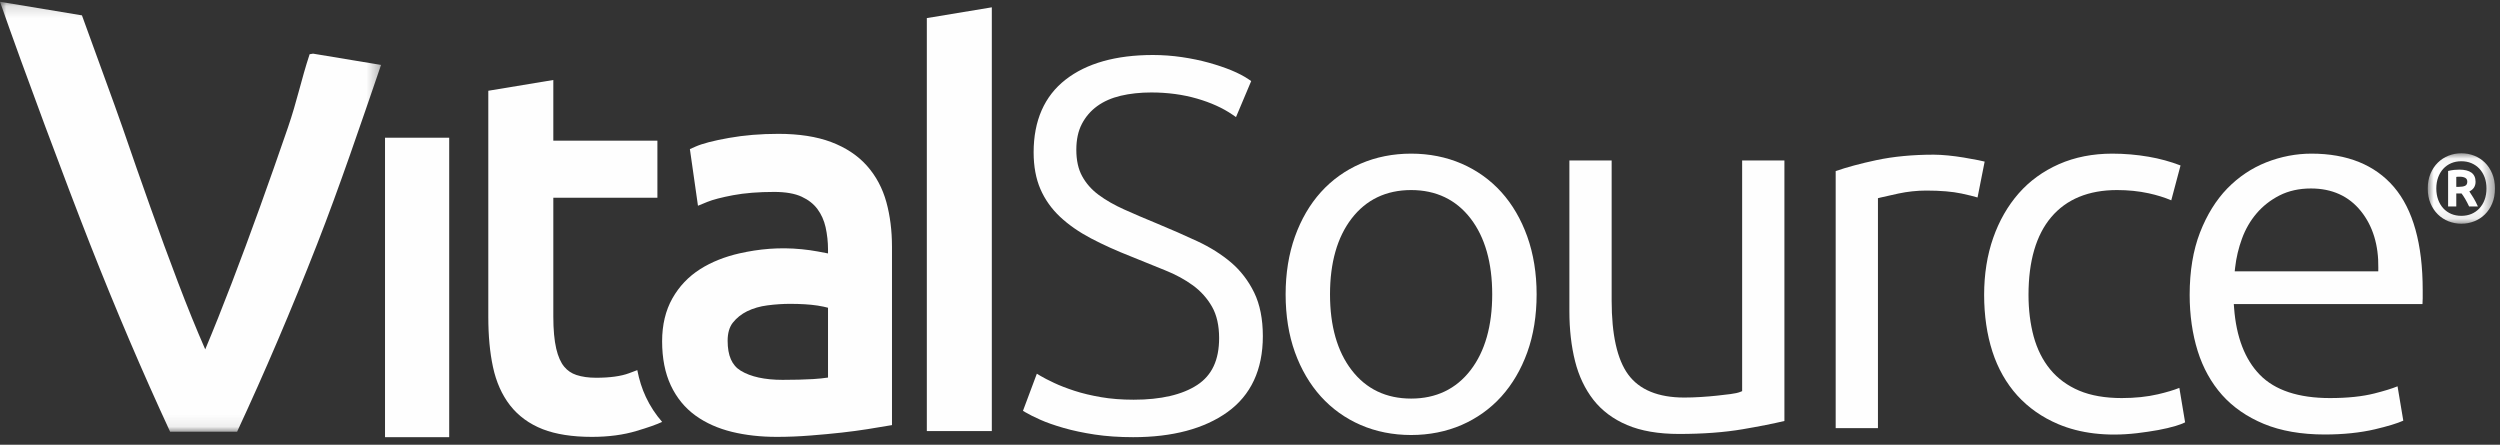 <?xml version="1.0" encoding="UTF-8"?>
<svg width="208px" height="37px" viewBox="0 0 208 37" version="1.1" xmlns="http://www.w3.org/2000/svg" xmlns:xlink="http://www.w3.org/1999/xlink">
    <rect x="0" y="0" width="208" height="37" fill="#333333" stroke="none"/>
    <title>VST logo</title>
    <defs>
        <polygon id="path-1" points="0 1.149 31.704 1.149 31.704 36.922 0 36.922"></polygon>
        <polygon id="path-3" points="0.003 0.049 5.593 0.049 5.593 5.911 0.003 5.911"></polygon>
    </defs>
    <g id="L2-Automated-Course-Creation" stroke="none" stroke-width="1" fill="none" fill-rule="evenodd">
        <g id="L2-Affordable-Access-to-Materials--Desktop-1440" transform="translate(-241, -36)">
            <g id="Header" transform="translate(241, 14)">
                <g id="VST-Logo" transform="translate(0, 21)">
                    <polygon id="Fill-1" fill="#FEFEFE" points="32.034 37.373 37.373 37.373 37.373 12.458 32.034 12.458"></polygon>
                    <g id="Group-26">
                        <path d="M68.891,26.604 L68.891,32.413 C68.531,32.468 68.113,32.512 67.645,32.54 C66.908,32.583 66.064,32.604 65.111,32.604 C63.63,32.604 62.458,32.347 61.629,31.843 C60.894,31.397 60.539,30.583 60.539,29.352 C60.539,28.719 60.684,28.214 60.969,27.85 C61.286,27.45 61.688,27.129 62.167,26.893 C62.673,26.648 63.241,26.483 63.855,26.406 C64.508,26.321 65.138,26.28 65.726,26.28 C66.625,26.28 67.395,26.328 68.02,26.423 C68.411,26.486 68.691,26.547 68.891,26.604 M72.132,14.796 C71.374,13.941 70.369,13.276 69.146,12.815 C67.946,12.364 66.47,12.136 64.761,12.136 C63.289,12.136 61.904,12.25 60.644,12.476 C59.351,12.705 58.437,12.944 57.853,13.203 L57.399,13.405 L58.071,18.118 L58.854,17.797 C59.31,17.611 60.028,17.423 60.991,17.241 C61.959,17.059 63.109,16.968 64.409,16.968 C65.36,16.968 66.132,17.101 66.701,17.367 C67.262,17.627 67.691,17.965 68.01,18.393 C68.333,18.828 68.561,19.335 68.688,19.898 C68.823,20.511 68.891,21.135 68.891,21.756 L68.891,22.085 C68.636,22.033 68.347,21.979 68.022,21.92 C67.61,21.844 67.173,21.782 66.714,21.737 C64.835,21.549 63.145,21.716 61.536,22.077 C60.298,22.357 59.191,22.798 58.252,23.394 C57.285,24.007 56.507,24.824 55.943,25.824 C55.376,26.828 55.088,28.029 55.088,29.397 C55.088,30.806 55.331,32.039 55.808,33.06 C56.293,34.096 56.987,34.941 57.867,35.576 C58.723,36.195 59.748,36.65 60.912,36.934 C62.04,37.209 63.292,37.348 64.628,37.348 C65.545,37.348 66.486,37.31 67.428,37.235 C68.358,37.162 69.222,37.082 70.019,36.993 C70.824,36.903 71.545,36.806 72.184,36.704 L74.213,36.368 L74.213,21.535 C74.213,20.196 74.056,18.949 73.748,17.825 C73.43,16.665 72.886,15.645 72.132,14.796" id="Fill-2" fill="#FEFEFE"></path>
                        <path d="M122.358,31.789 C121.149,33.365 119.481,34.162 117.407,34.162 C115.327,34.162 113.662,33.365 112.453,31.788 C111.26,30.237 110.657,28.118 110.657,25.487 C110.657,22.857 111.26,20.738 112.453,19.184 C113.662,17.611 115.327,16.813 117.407,16.813 C119.481,16.813 121.149,17.611 122.358,19.184 C123.549,20.738 124.152,22.857 124.152,25.487 C124.152,28.118 123.549,30.237 122.358,31.789 M124.911,16.982 C123.988,15.962 122.874,15.167 121.601,14.615 C120.323,14.063 118.911,13.783 117.407,13.783 C115.897,13.783 114.487,14.063 113.21,14.615 C111.936,15.167 110.821,15.964 109.901,16.982 C108.98,18.004 108.252,19.251 107.739,20.686 C107.225,22.127 106.964,23.741 106.964,25.487 C106.964,27.261 107.225,28.884 107.739,30.31 C108.252,31.733 108.979,32.97 109.901,33.993 C110.821,35.009 111.936,35.807 113.21,36.36 C114.488,36.912 115.9,37.193 117.407,37.193 C118.911,37.193 120.322,36.912 121.601,36.36 C122.874,35.808 123.988,35.011 124.911,33.993 C125.833,32.97 126.558,31.733 127.071,30.31 C127.585,28.884 127.847,27.261 127.847,25.487 C127.847,23.741 127.585,22.127 127.071,20.686 C126.558,19.251 125.832,18.004 124.911,16.982" id="Fill-4" fill="#FEFEFE"></path>
                        <path d="M141.515,34.03 C141.039,34.06 140.579,34.076 140.135,34.076 C137.965,34.076 136.395,33.431 135.463,32.156 C134.551,30.913 134.089,28.845 134.089,26.014 L134.089,14.353 L130.573,14.353 L130.573,26.893 C130.573,28.415 130.734,29.817 131.048,31.063 C131.358,32.291 131.873,33.371 132.576,34.272 C133.276,35.164 134.215,35.87 135.367,36.358 C136.529,36.855 137.984,37.105 139.693,37.105 C141.691,37.105 143.471,36.972 144.987,36.713 C146.4,36.472 147.567,36.239 148.463,36.026 L148.463,14.353 L144.946,14.353 L144.946,33.543 L144.768,33.615 C144.598,33.682 144.34,33.738 143.975,33.787 C143.633,33.833 143.258,33.874 142.847,33.919 C142.43,33.963 141.987,34.001 141.515,34.03" id="Fill-6" fill="#FEFEFE"></path>
                        <path d="M164.586,14.325 C164.222,14.254 163.822,14.18 163.387,14.108 C162.951,14.036 162.511,13.977 162.064,13.933 C161.622,13.891 161.227,13.869 160.882,13.869 C159.121,13.869 157.515,14.024 156.106,14.325 C154.784,14.607 153.646,14.915 152.729,15.234 L152.729,36.62 L156.245,36.62 L156.245,17.49 L156.462,17.435 C156.697,17.376 157.189,17.266 157.942,17.103 C158.709,16.94 159.49,16.855 160.266,16.855 C161.452,16.855 162.443,16.94 163.207,17.103 C163.767,17.224 164.205,17.333 164.532,17.43 L165.123,14.445 C164.978,14.407 164.799,14.367 164.586,14.325" id="Fill-8" fill="#FEFEFE"></path>
                        <path d="M179.542,33.804 C178.648,34.012 177.636,34.119 176.531,34.119 C175.152,34.119 173.96,33.912 172.991,33.504 C172.015,33.092 171.202,32.494 170.575,31.731 C169.95,30.971 169.489,30.048 169.199,28.989 C168.918,27.945 168.772,26.784 168.772,25.531 C168.772,22.721 169.408,20.546 170.664,19.065 C171.931,17.57 173.773,16.813 176.136,16.813 C177.062,16.813 177.947,16.903 178.769,17.081 C179.46,17.233 180.092,17.428 180.649,17.666 L181.421,14.766 C180.572,14.441 179.683,14.197 178.769,14.041 C177.765,13.869 176.747,13.783 175.739,13.783 C174.118,13.783 172.627,14.076 171.308,14.656 C169.987,15.239 168.859,16.058 167.955,17.089 C167.046,18.126 166.331,19.372 165.833,20.794 C165.333,22.222 165.08,23.816 165.08,25.531 C165.08,27.25 165.314,28.841 165.769,30.252 C166.223,31.656 166.92,32.884 167.84,33.905 C168.762,34.92 169.909,35.726 171.257,36.293 C173.035,37.042 175.229,37.339 177.796,37.042 C178.412,36.968 179.003,36.881 179.557,36.781 C180.105,36.679 180.598,36.563 181.022,36.435 C181.339,36.34 181.6,36.242 181.801,36.141 L181.322,33.272 C180.849,33.461 180.251,33.638 179.542,33.804" id="Fill-10" fill="#FEFEFE"></path>
                        <path d="M197.872,23.577 L185.928,23.577 L185.963,23.258 C186.054,22.446 186.245,21.639 186.529,20.865 C186.815,20.077 187.224,19.369 187.745,18.757 C188.264,18.147 188.908,17.641 189.656,17.26 C190.413,16.876 191.29,16.681 192.27,16.681 C194.025,16.681 195.424,17.315 196.428,18.567 C197.418,19.799 197.905,21.391 197.876,23.295 L197.872,23.577 Z M192.315,13.783 C191.038,13.783 189.771,14.026 188.549,14.508 C187.336,14.989 186.245,15.722 185.309,16.681 C184.374,17.646 183.611,18.878 183.041,20.342 C182.471,21.811 182.18,23.554 182.18,25.531 C182.18,27.222 182.407,28.796 182.85,30.211 C183.29,31.614 183.972,32.842 184.879,33.864 C185.785,34.879 186.955,35.689 188.357,36.269 C189.766,36.852 191.467,37.15 193.416,37.15 C194.965,37.15 196.371,37.003 197.59,36.718 C198.662,36.465 199.455,36.223 199.954,35.999 L199.476,33.141 C198.989,33.338 198.353,33.532 197.55,33.735 C196.551,33.989 195.307,34.119 193.852,34.119 C191.235,34.119 189.274,33.469 188.023,32.187 C186.778,30.916 186.054,29.04 185.875,26.607 L185.852,26.301 L201.55,26.301 C201.562,26.147 201.569,25.987 201.569,25.817 L201.569,25.135 C201.569,21.3 200.763,18.416 199.175,16.559 C197.597,14.716 195.29,13.783 192.315,13.783 L192.315,13.783 Z" id="Fill-12" fill="#FEFEFE"></path>
                        <path d="M53.023,31.794 C52.817,31.871 52.594,31.956 52.332,32.054 C51.664,32.302 50.742,32.429 49.595,32.429 C48.966,32.429 48.415,32.35 47.958,32.199 C47.544,32.062 47.211,31.835 46.938,31.505 C46.654,31.16 46.432,30.66 46.28,30.015 C46.118,29.322 46.036,28.419 46.036,27.333 L46.036,17.45 L54.696,17.45 L54.696,12.706 L46.036,12.706 L46.036,7.655 L40.627,8.551 L40.627,27.377 C40.627,28.942 40.758,30.341 41.016,31.535 C41.283,32.782 41.76,33.853 42.436,34.723 C43.122,35.602 44.037,36.272 45.157,36.71 C46.24,37.132 47.615,37.348 49.242,37.348 C50.62,37.348 51.867,37.183 52.951,36.857 C53.938,36.563 54.634,36.316 55.09,36.103 C54.555,35.489 54.098,34.801 53.736,34.03 C53.414,33.344 53.179,32.597 53.023,31.794" id="Fill-14" fill="#FEFEFE"></path>
                        <g id="Group-18">
                            <mask id="mask-2" fill="white">
                                <use xlink:href="#path-1"></use>
                            </mask>
                            <g id="Clip-17"></g>
                            <path d="M26.046,5.464 L25.761,5.512 C25.053,7.658 24.722,9.381 23.953,11.618 C23.182,13.86 22.406,16.067 21.621,18.245 C20.837,20.422 20.06,22.515 19.291,24.523 C18.52,26.533 17.784,28.381 17.075,30.068 C16.336,28.381 15.582,26.525 14.814,24.502 C14.043,22.478 13.274,20.384 12.506,18.221 C11.735,16.058 10.966,13.86 10.198,11.618 C9.554,9.75 7.808,5.035 6.818,2.278 L0,1.148 C1.987,6.853 5.532,16.325 7.498,21.327 C9.633,26.754 11.852,31.953 14.155,36.922 L19.725,36.922 C22.035,31.953 24.255,26.754 26.379,21.327 C28.249,16.549 30.024,11.295 31.704,6.402 L26.046,5.464 Z" id="Fill-16" fill="#FEFEFE" mask="url(#mask-2)"></path>
                        </g>
                        <polygon id="Fill-19" fill="#FEFEFE" points="77.112 2.505 77.112 36.865 82.519 36.865 82.519 1.609"></polygon>
                        <path d="M104.349,25.345 C103.872,24.366 103.224,23.519 102.419,22.833 C101.623,22.16 100.679,21.565 99.608,21.066 C98.556,20.576 97.425,20.08 96.247,19.592 C95.267,19.19 94.353,18.798 93.531,18.428 C92.72,18.066 92.003,17.655 91.402,17.209 C90.819,16.777 90.359,16.255 90.034,15.658 C89.712,15.071 89.55,14.332 89.55,13.463 C89.55,12.619 89.706,11.893 90.015,11.304 C90.323,10.715 90.752,10.216 91.291,9.826 C91.833,9.434 92.49,9.145 93.243,8.967 C94.012,8.785 94.87,8.693 95.793,8.693 C97.142,8.693 98.418,8.865 99.583,9.201 C100.739,9.535 101.738,9.986 102.548,10.544 L102.836,10.741 L104.099,7.746 L103.909,7.614 C103.52,7.346 103.028,7.09 102.451,6.85 C101.89,6.621 101.255,6.407 100.56,6.214 C99.875,6.024 99.129,5.87 98.341,5.753 C97.546,5.636 96.732,5.576 95.923,5.576 C92.845,5.576 90.402,6.265 88.659,7.623 C86.893,8.998 85.998,11.035 85.998,13.678 C85.998,14.837 86.187,15.862 86.561,16.728 C86.935,17.595 87.489,18.376 88.206,19.048 C88.914,19.71 89.778,20.311 90.776,20.835 C91.758,21.353 92.888,21.863 94.128,22.35 C95.108,22.751 96.046,23.13 96.941,23.49 C97.808,23.835 98.587,24.26 99.257,24.748 C99.91,25.227 100.444,25.822 100.841,26.52 C101.233,27.21 101.431,28.087 101.431,29.128 C101.431,30.947 100.836,32.223 99.613,33.026 C98.371,33.841 96.591,34.256 94.323,34.256 C93.335,34.256 92.42,34.185 91.605,34.044 C90.793,33.905 90.05,33.728 89.397,33.515 C88.741,33.3 88.171,33.08 87.7,32.857 C87.207,32.625 86.834,32.432 86.559,32.268 L86.266,32.091 L85.111,35.181 L85.315,35.302 C85.613,35.48 86.03,35.69 86.555,35.923 C87.085,36.159 87.718,36.381 88.495,36.605 C89.252,36.823 90.122,37.008 91.081,37.154 C92.041,37.299 93.119,37.373 94.279,37.373 C97.552,37.373 100.189,36.671 102.119,35.289 C104.076,33.885 105.069,31.758 105.069,28.968 C105.069,27.55 104.827,26.33 104.349,25.345" id="Fill-21" fill="#FEFEFE"></path>
                        <g id="Group-25" transform="translate(201.986, 13.703)">
                            <mask id="mask-4" fill="white">
                                <use xlink:href="#path-3"></use>
                            </mask>
                            <g id="Clip-24"></g>
                            <path d="M2.377,2.842 L2.604,2.842 C2.814,2.842 2.981,2.814 3.106,2.757 C3.231,2.701 3.292,2.586 3.292,2.412 C3.292,2.261 3.233,2.155 3.118,2.093 C3.001,2.032 2.855,1.999 2.676,1.999 L2.535,1.999 C2.489,1.999 2.436,2.004 2.377,2.016 L2.377,2.842 Z M3.445,4.477 C3.338,4.251 3.231,4.045 3.122,3.858 C3.014,3.671 2.911,3.517 2.814,3.392 L2.377,3.392 L2.377,4.477 L1.696,4.477 L1.696,1.521 C1.863,1.479 2.029,1.449 2.191,1.433 C2.352,1.416 2.495,1.409 2.62,1.409 C3.069,1.409 3.406,1.492 3.637,1.659 C3.865,1.828 3.981,2.082 3.981,2.421 C3.981,2.605 3.936,2.764 3.848,2.903 C3.758,3.04 3.63,3.147 3.463,3.223 C3.57,3.38 3.687,3.559 3.81,3.765 C3.935,3.97 4.057,4.208 4.176,4.477 L3.445,4.477 Z M4.889,2.979 C4.889,2.64 4.838,2.331 4.736,2.052 C4.632,1.775 4.487,1.535 4.302,1.335 C4.116,1.136 3.895,0.983 3.641,0.875 C3.388,0.766 3.106,0.713 2.798,0.713 C2.49,0.713 2.208,0.766 1.955,0.875 C1.701,0.983 1.481,1.136 1.299,1.335 C1.115,1.535 0.971,1.775 0.869,2.052 C0.767,2.331 0.715,2.64 0.715,2.979 C0.715,3.32 0.767,3.63 0.869,3.91 C0.971,4.192 1.115,4.431 1.299,4.632 C1.481,4.831 1.701,4.986 1.955,5.094 C2.208,5.201 2.49,5.255 2.798,5.255 C3.106,5.255 3.388,5.201 3.641,5.094 C3.895,4.986 4.116,4.831 4.302,4.632 C4.487,4.431 4.632,4.192 4.736,3.91 C4.838,3.63 4.889,3.32 4.889,2.979 L4.889,2.979 Z M5.593,2.979 C5.593,3.443 5.519,3.857 5.366,4.218 C5.216,4.581 5.011,4.887 4.754,5.138 C4.499,5.389 4.202,5.58 3.863,5.713 C3.526,5.844 3.171,5.911 2.798,5.911 C2.43,5.911 2.079,5.844 1.739,5.713 C1.403,5.58 1.105,5.389 0.848,5.138 C0.591,4.887 0.387,4.581 0.232,4.218 C0.079,3.857 0.003,3.443 0.003,2.979 C0.003,2.52 0.079,2.109 0.232,1.744 C0.387,1.38 0.591,1.073 0.848,0.822 C1.105,0.571 1.403,0.379 1.739,0.247 C2.079,0.115 2.43,0.049 2.798,0.049 C3.171,0.049 3.526,0.115 3.863,0.247 C4.202,0.379 4.499,0.571 4.754,0.822 C5.011,1.073 5.216,1.38 5.366,1.744 C5.519,2.109 5.593,2.52 5.593,2.979 L5.593,2.979 Z" id="Fill-23" fill="#FEFEFE" mask="url(#mask-4)"></path>
                        </g>
                    </g>
                </g>
            </g>
        </g>
    </g>
</svg>